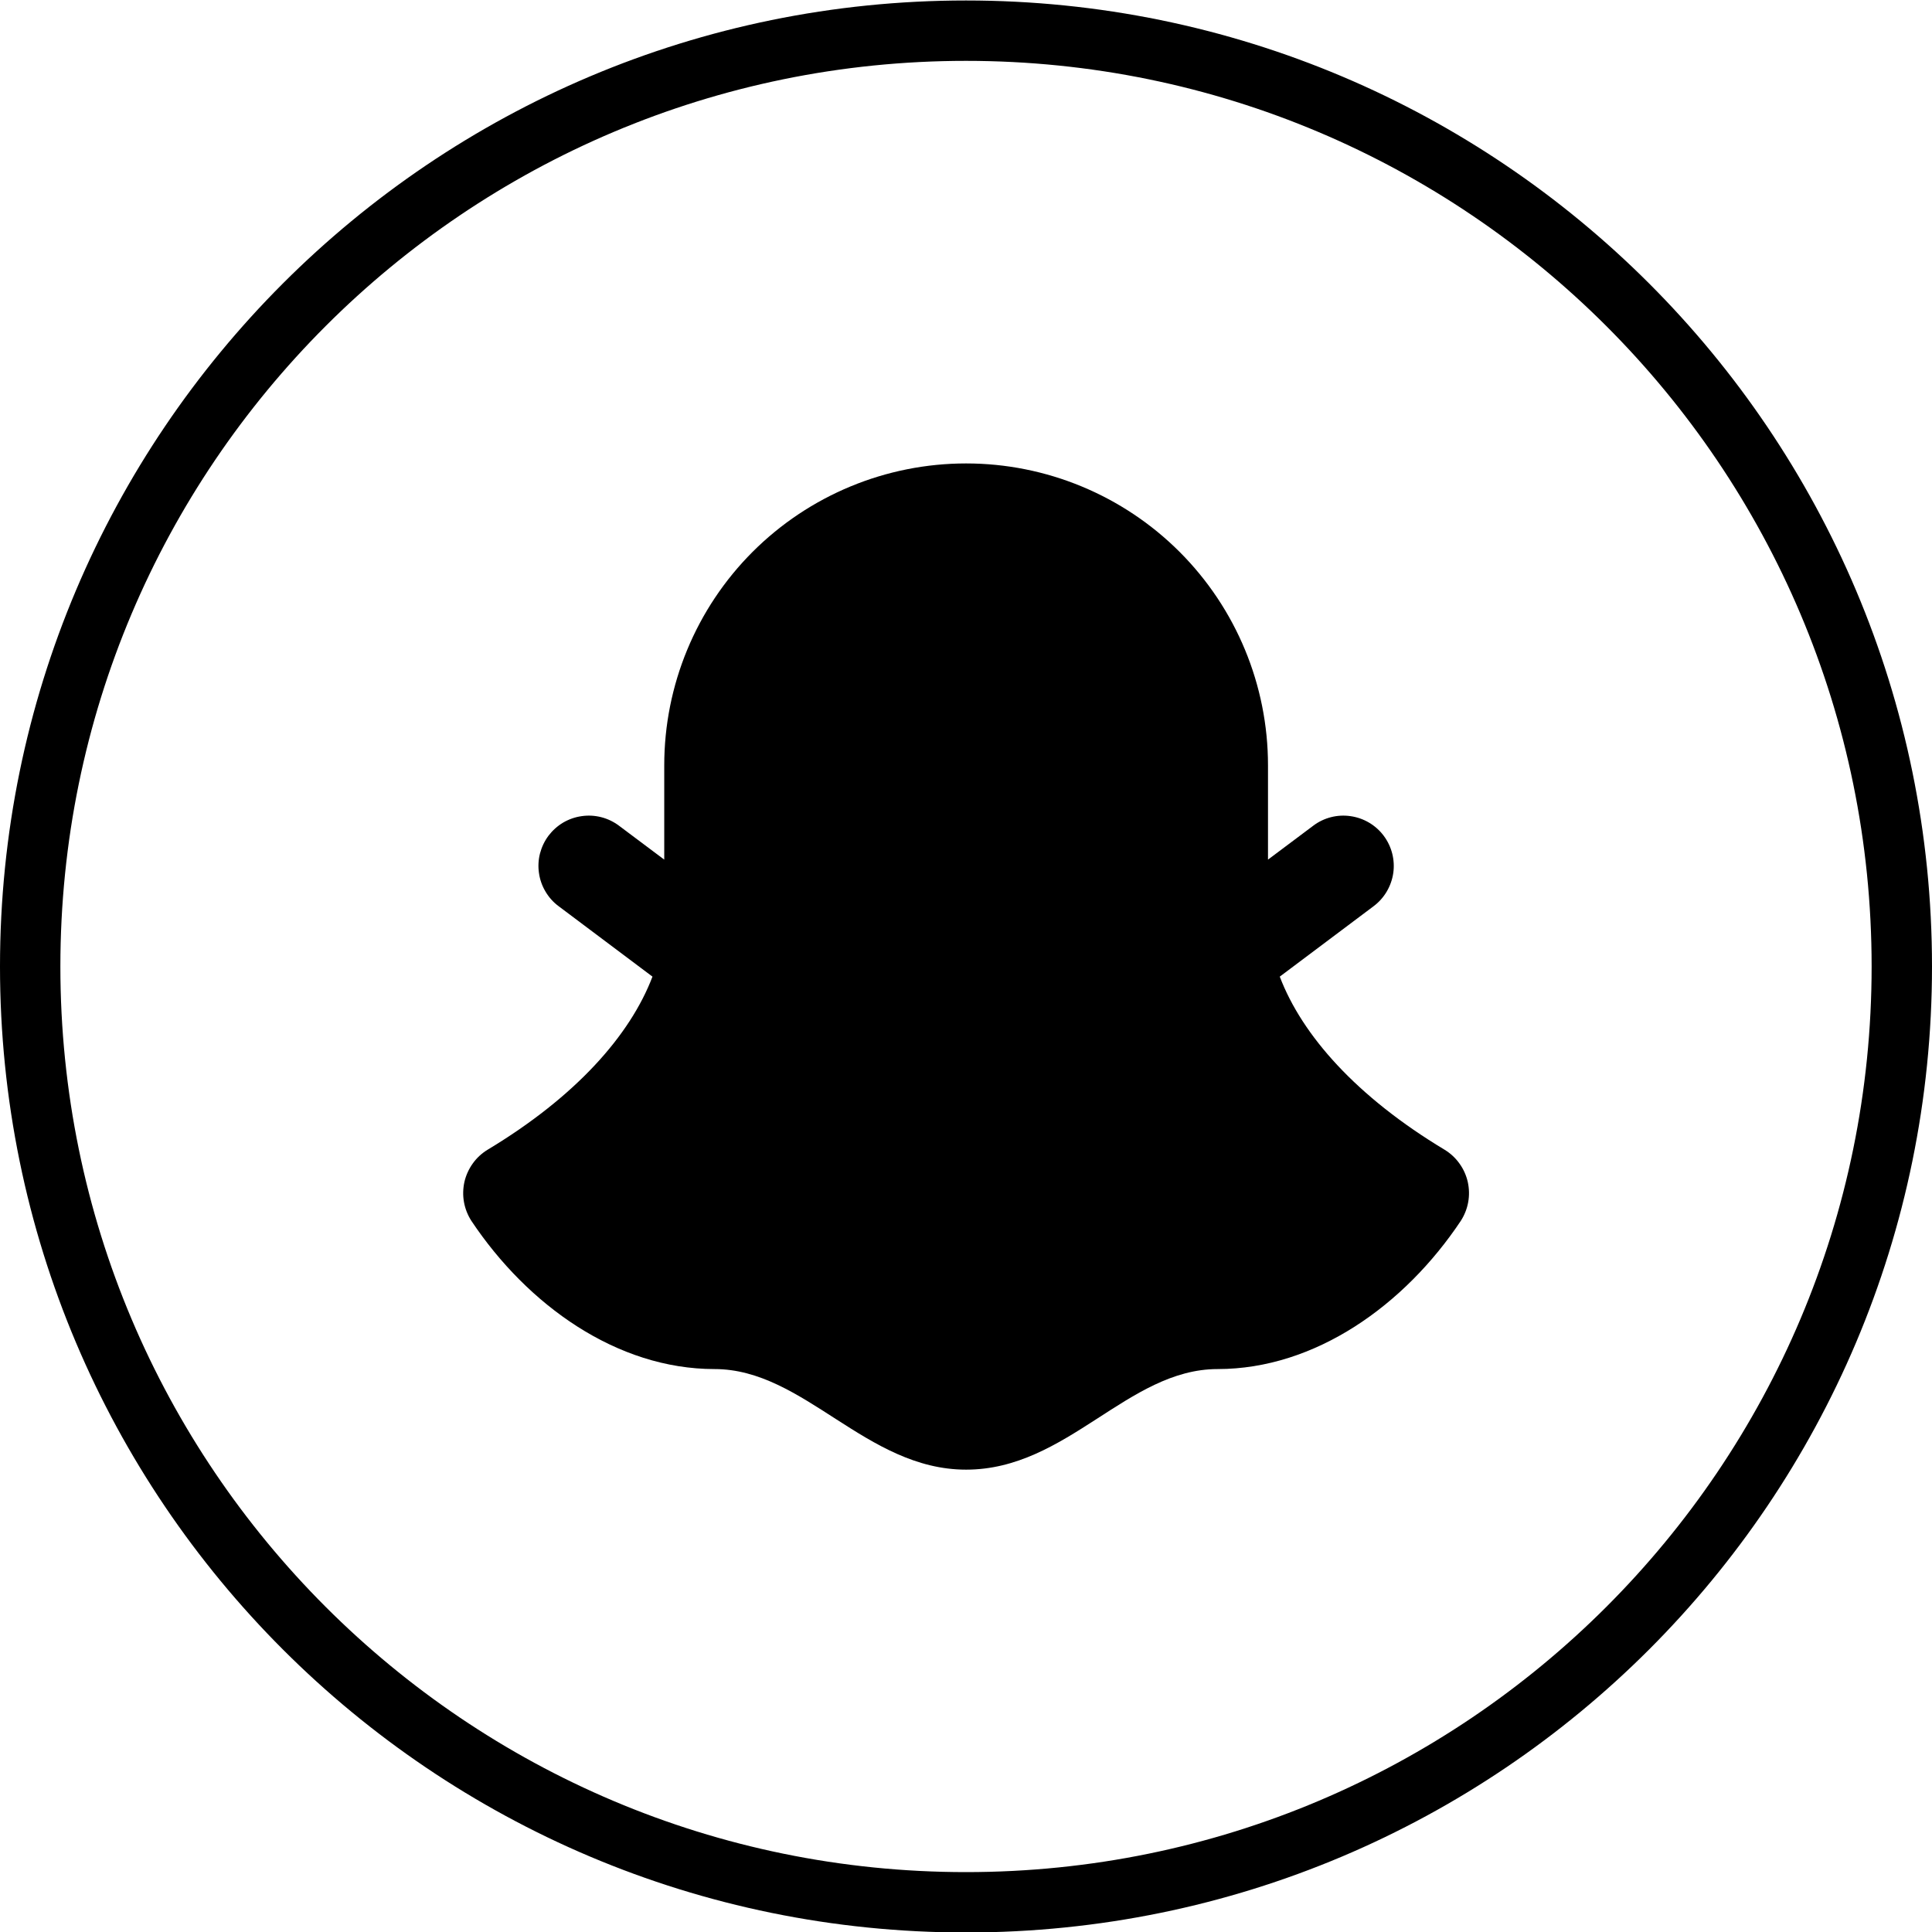 <svg width="32" height="32" viewBox="0 0 32 32" fill="none" xmlns="http://www.w3.org/2000/svg">
<path d="M16 0.508C24.56 0.508 31.5 7.447 31.5 16.008C31.5 24.568 24.56 31.508 16 31.508C7.44 31.508 0.5 24.568 0.5 16.008C0.5 7.447 7.44 0.508 16 0.508Z" stroke="black"/>
<path fill-rule="evenodd" clip-rule="evenodd" d="M16.002 7.676C14.675 7.676 13.404 8.203 12.466 9.14C11.528 10.078 11.002 11.35 11.002 12.676V14.238L10.252 13.676C10.164 13.61 10.064 13.562 9.958 13.535C9.852 13.508 9.742 13.502 9.634 13.518C9.525 13.533 9.421 13.57 9.327 13.625C9.233 13.681 9.151 13.755 9.085 13.842C9.019 13.93 8.972 14.03 8.944 14.136C8.917 14.242 8.911 14.352 8.927 14.46C8.942 14.569 8.979 14.673 9.035 14.767C9.09 14.861 9.164 14.944 9.252 15.009L10.807 16.176C10.437 17.149 9.534 18.167 8.073 19.045C7.977 19.104 7.894 19.181 7.829 19.273C7.764 19.364 7.717 19.468 7.692 19.577C7.668 19.687 7.665 19.801 7.685 19.911C7.705 20.022 7.747 20.127 7.808 20.222C8.74 21.619 10.218 22.676 11.835 22.676C13.322 22.676 14.341 24.342 16.002 24.342C17.677 24.342 18.676 22.676 20.168 22.676C21.785 22.676 23.263 21.619 24.195 20.222C24.256 20.127 24.298 20.022 24.318 19.911C24.338 19.801 24.335 19.687 24.311 19.577C24.286 19.468 24.24 19.364 24.174 19.273C24.109 19.181 24.026 19.104 23.93 19.045C22.469 18.167 21.567 17.149 21.197 16.176L22.752 15.009C22.928 14.877 23.045 14.679 23.077 14.46C23.108 14.242 23.051 14.019 22.918 13.842C22.786 13.666 22.588 13.549 22.369 13.518C22.151 13.486 21.928 13.543 21.752 13.676L21.002 14.238V12.676C21.002 11.35 20.475 10.078 19.537 9.14C18.599 8.203 17.328 7.676 16.002 7.676Z" fill="black"/>
</svg>
